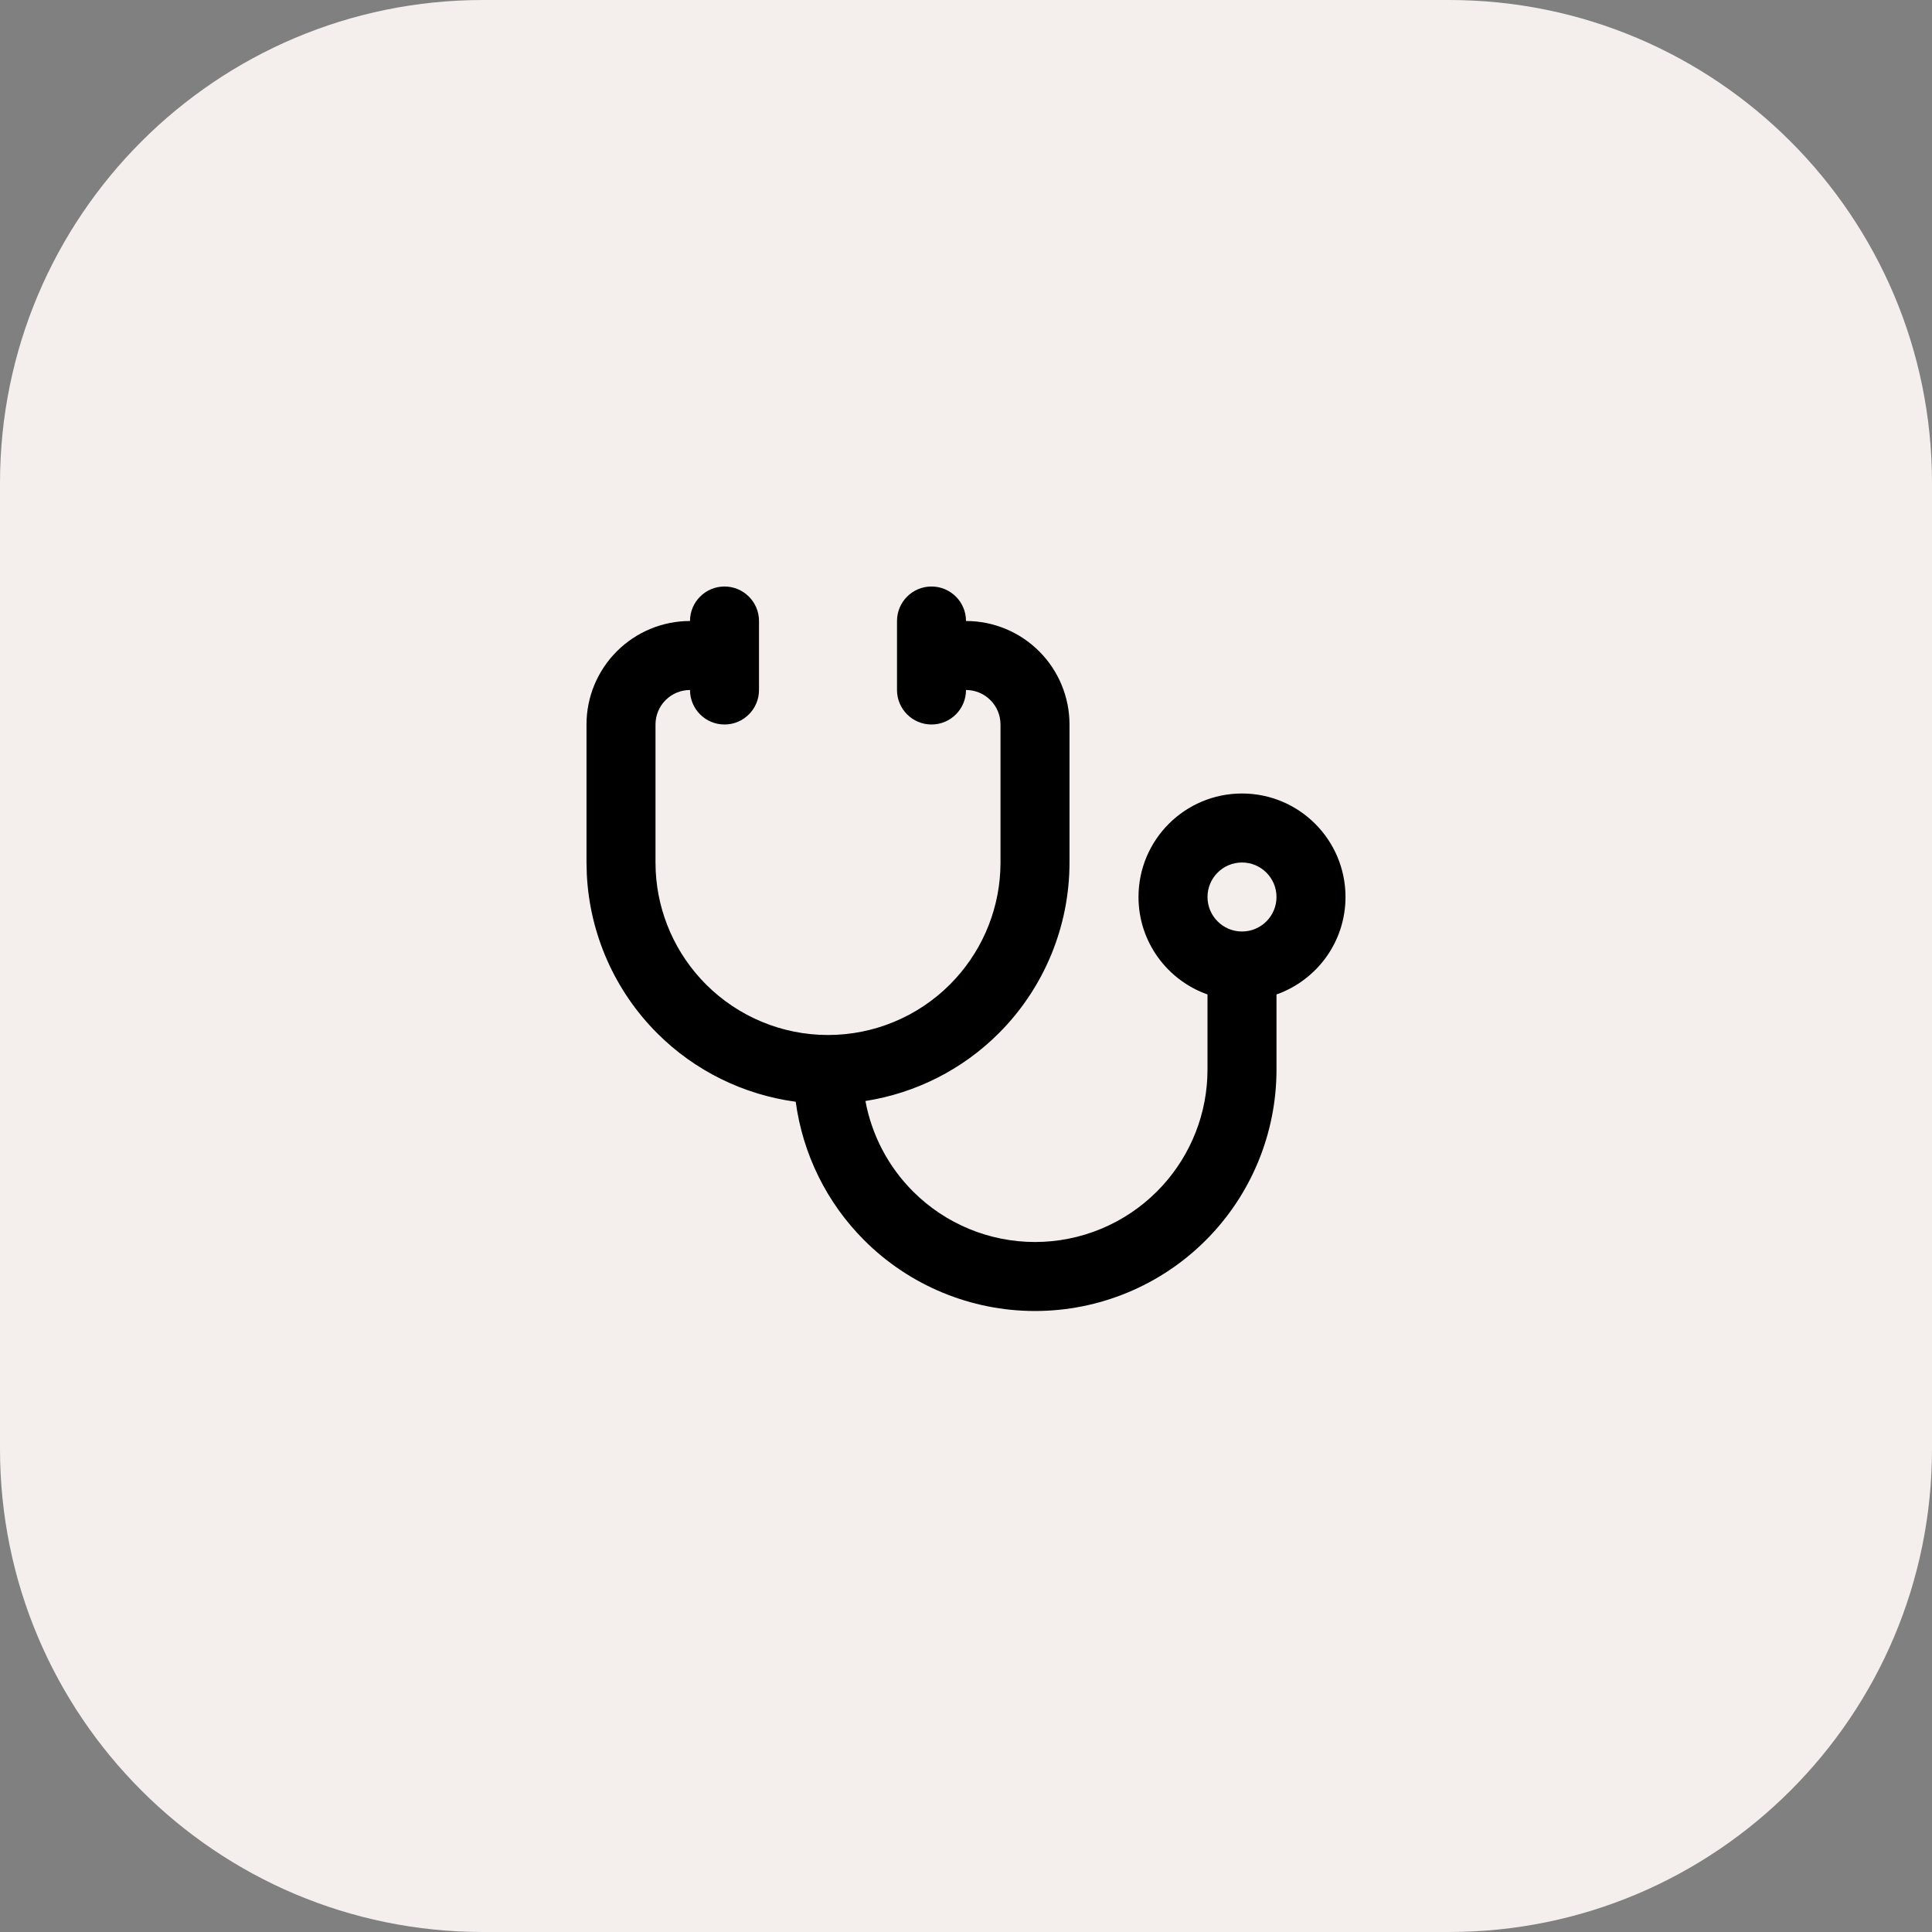 <svg width="56" height="56" viewBox="0 0 56 56" fill="none" xmlns="http://www.w3.org/2000/svg">
<rect x="0" y="0" width="56" height="56" fill="#808080" stroke="none"/>
<path d="M0 14C0 6.268 6.268 0 14 0H42C49.732 0 56 6.268 56 14V42C56 49.732 49.732 56 42 56H14C6.268 56 0 49.732 0 42V14Z" fill="#F4EFED"/>
<path d="M27 17C27.552 17 28 17.448 28 18C28.796 18 29.558 18.316 30.121 18.879C30.684 19.442 31 20.204 31 21V25C31 26.857 30.263 28.637 28.95 29.95C27.896 31.004 26.54 31.685 25.085 31.913C25.268 32.9 25.745 33.816 26.465 34.535C27.402 35.473 28.674 36 30 36C31.326 36 32.597 35.473 33.535 34.535C34.414 33.656 34.933 32.484 34.994 31.248L35 31V28.825C33.836 28.413 33 27.306 33 26C33 24.343 34.343 23 36 23C37.657 23 39 24.343 39 26C39 27.306 38.164 28.413 37 28.825V31C37 32.856 36.263 34.637 34.95 35.95C33.637 37.263 31.857 38 30 38C28.143 38 26.363 37.263 25.05 35.95C23.959 34.86 23.268 33.446 23.064 31.935C21.553 31.731 20.14 31.04 19.05 29.95C17.819 28.719 17.095 27.077 17.009 25.347L17 25V21C17 20.204 17.316 19.442 17.879 18.879C18.442 18.316 19.204 18 20 18C20 17.448 20.448 17 21 17C21.552 17 22 17.448 22 18V20C22 20.552 21.552 21 21 21C20.448 21 20 20.552 20 20C19.735 20 19.48 20.105 19.293 20.293C19.105 20.48 19 20.735 19 21V25L19.006 25.248C19.067 26.484 19.586 27.656 20.465 28.535C21.402 29.473 22.674 30 24 30C25.326 30 26.598 29.473 27.535 28.535C28.414 27.656 28.933 26.484 28.994 25.248L29 25V21C29 20.735 28.895 20.48 28.707 20.293C28.52 20.105 28.265 20 28 20C28 20.552 27.552 21 27 21C26.448 21 26 20.552 26 20V18C26 17.448 26.448 17 27 17ZM36 25C35.448 25 35 25.448 35 26C35 26.552 35.448 27 36 27C36.552 27 37 26.552 37 26C37 25.448 36.552 25 36 25Z" fill="black"/>
</svg>
